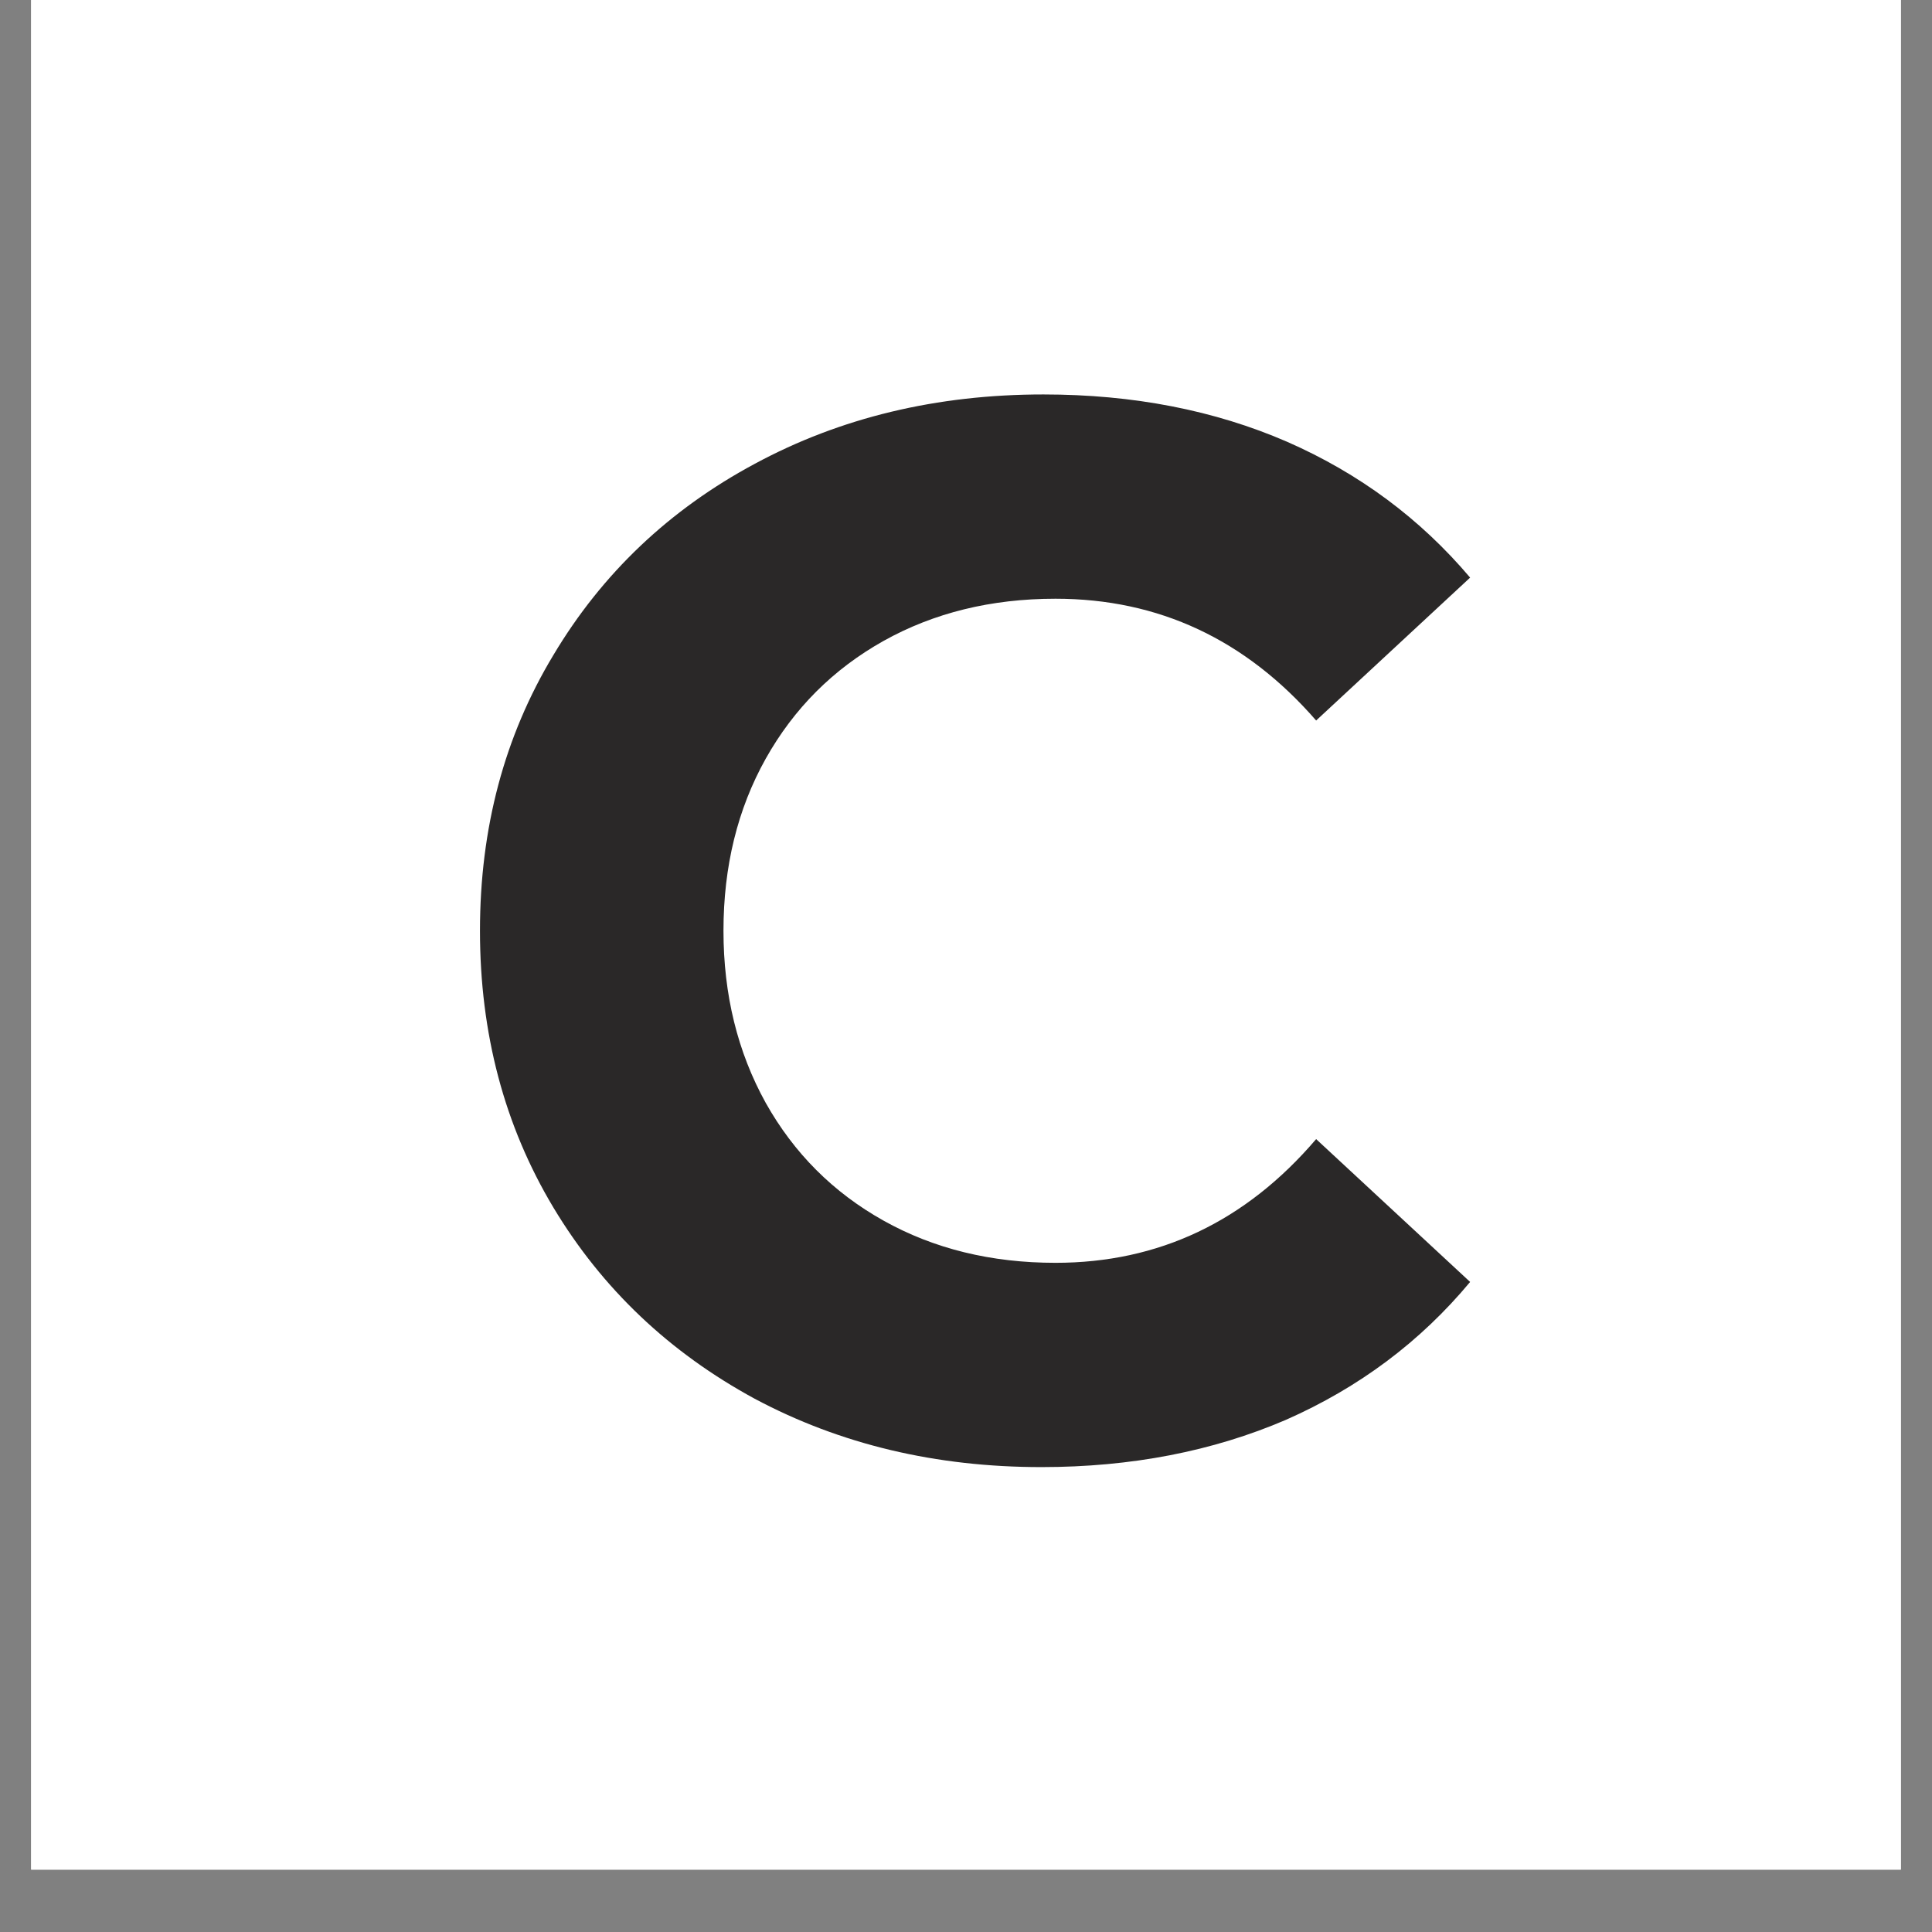 <svg xmlns="http://www.w3.org/2000/svg" xmlns:xlink="http://www.w3.org/1999/xlink" width="40" zoomAndPan="magnify" viewBox="0 0 30 30" height="40" preserveAspectRatio="xMidYMid meet" version="1.0"><rect x="0" y="0" width="30" height="30" fill="#808080" stroke="none"/><defs><g/><clipPath id="d4f63c26f7"><path d="M 0.484 0 L 29.516 0 L 29.516 29.031 L 0.484 29.031 Z M 0.484 0 " clip-rule="nonzero"/></clipPath></defs><g clip-path="url(#d4f63c26f7)"><path fill="#ffffff" d="M 0.484 0 L 29.516 0 L 29.516 29.031 L 0.484 29.031 Z M 0.484 0 " fill-opacity="1" fill-rule="nonzero"/><path fill="#ffffff" d="M 0.484 0 L 29.516 0 L 29.516 29.031 L 0.484 29.031 Z M 0.484 0 " fill-opacity="1" fill-rule="nonzero"/></g><g fill="#2a2828" fill-opacity="1"><g transform="translate(6.562, 22.5)"><g><path d="M 9.609 0.281 C 7.973 0.281 6.488 -0.07 5.156 -0.781 C 3.832 -1.5 2.789 -2.488 2.031 -3.75 C 1.27 -5.02 0.891 -6.453 0.891 -8.047 C 0.891 -9.641 1.27 -11.066 2.031 -12.328 C 2.789 -13.598 3.832 -14.586 5.156 -15.297 C 6.488 -16.016 7.984 -16.375 9.641 -16.375 C 11.035 -16.375 12.297 -16.129 13.422 -15.641 C 14.547 -15.148 15.492 -14.445 16.266 -13.531 L 13.875 -11.312 C 12.781 -12.57 11.43 -13.203 9.828 -13.203 C 8.828 -13.203 7.938 -12.984 7.156 -12.547 C 6.375 -12.109 5.766 -11.5 5.328 -10.719 C 4.891 -9.938 4.672 -9.047 4.672 -8.047 C 4.672 -7.055 4.891 -6.164 5.328 -5.375 C 5.766 -4.594 6.375 -3.984 7.156 -3.547 C 7.938 -3.109 8.828 -2.891 9.828 -2.891 C 11.43 -2.891 12.781 -3.531 13.875 -4.812 L 16.266 -2.594 C 15.492 -1.664 14.539 -0.953 13.406 -0.453 C 12.27 0.035 11.004 0.281 9.609 0.281 Z M 9.609 0.281 "/></g></g></g></svg>